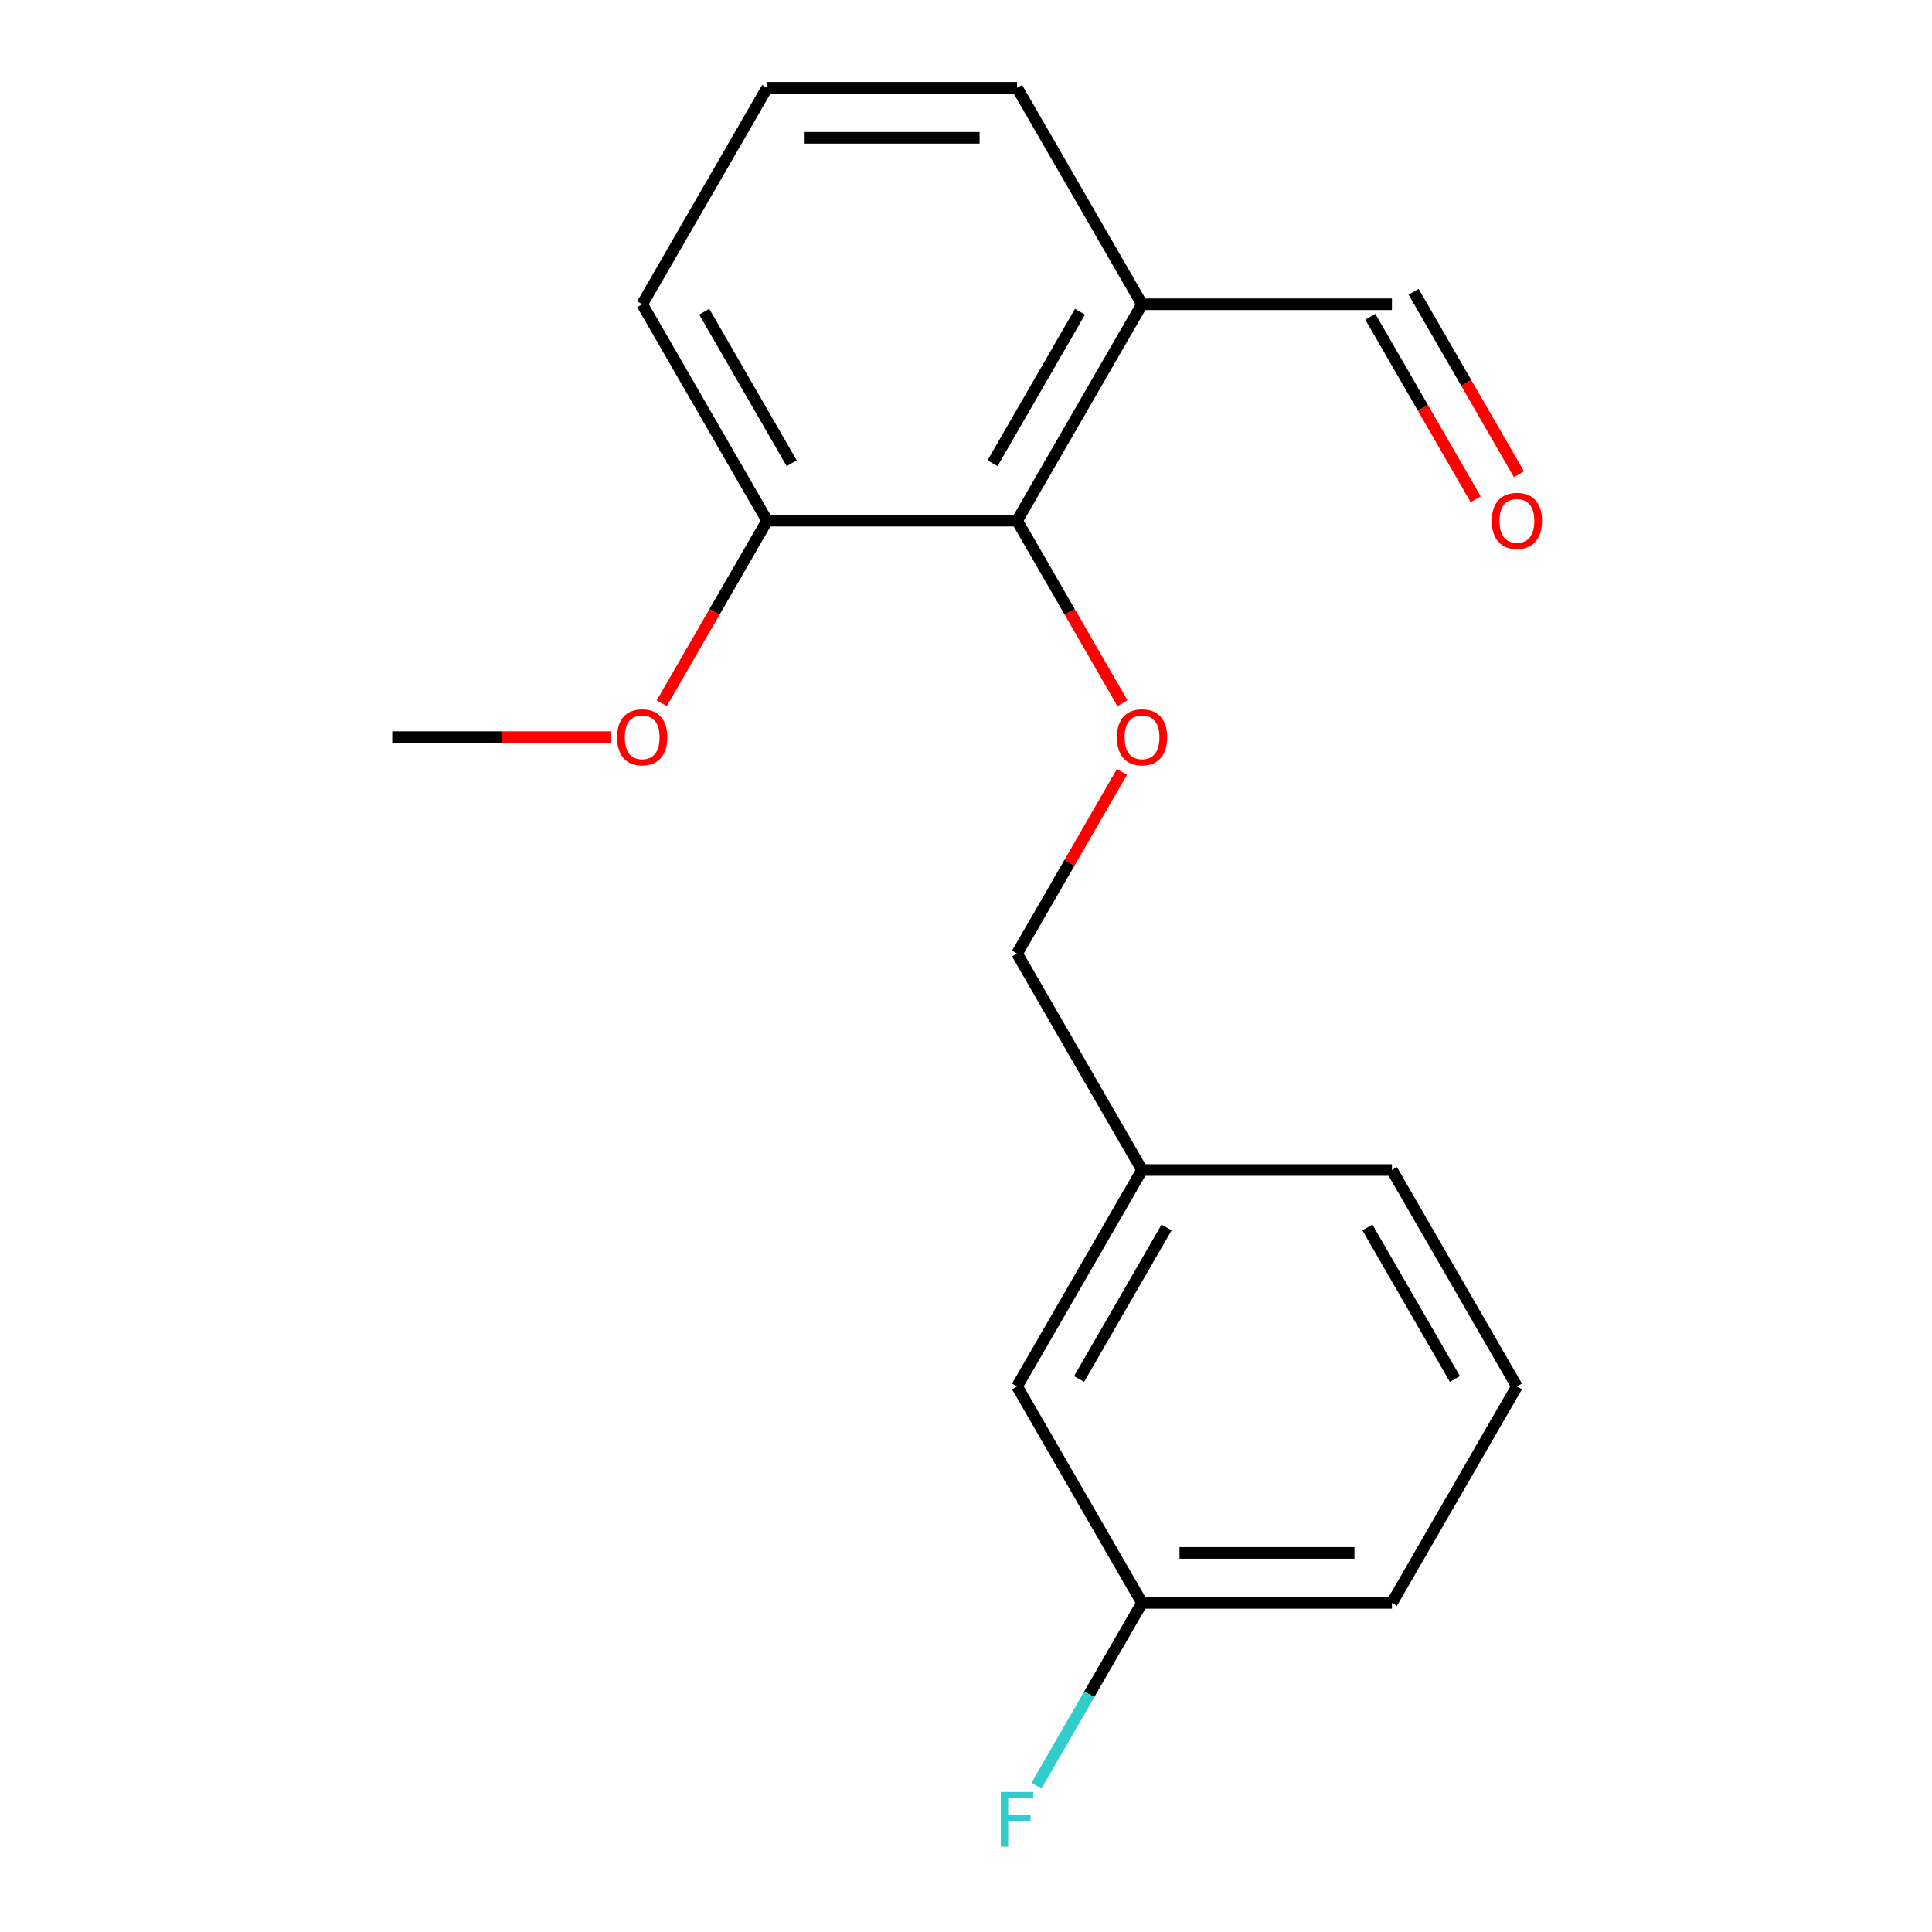 <?xml version='1.0' encoding='iso-8859-1'?>
<svg version='1.1' baseProfile='full'
              xmlns='http://www.w3.org/2000/svg'
                      xmlns:rdkit='http://www.rdkit.org/xml'
                      xmlns:xlink='http://www.w3.org/1999/xlink'
                  xml:space='preserve'
width='1000px' height='1000px' viewBox='0 0 1000 1000'>
<!-- END OF HEADER -->
<rect style='opacity:1.0;fill:#FFFFFF;stroke:none' width='1000' height='1000' x='0' y='0'> </rect>
<path class='bond-0' d='M 526.432,269.51 L 553.704,316.747' style='fill:none;fill-rule:evenodd;stroke:#000000;stroke-width:6px;stroke-linecap:butt;stroke-linejoin:miter;stroke-opacity:1' />
<path class='bond-0' d='M 553.704,316.747 L 580.976,363.983' style='fill:none;fill-rule:evenodd;stroke:#FF0000;stroke-width:6px;stroke-linecap:butt;stroke-linejoin:miter;stroke-opacity:1' />
<path class='bond-1' d='M 526.432,269.51 L 591.111,157.482' style='fill:none;fill-rule:evenodd;stroke:#000000;stroke-width:6px;stroke-linecap:butt;stroke-linejoin:miter;stroke-opacity:1' />
<path class='bond-1' d='M 513.728,239.77 L 559.003,161.35' style='fill:none;fill-rule:evenodd;stroke:#000000;stroke-width:6px;stroke-linecap:butt;stroke-linejoin:miter;stroke-opacity:1' />
<path class='bond-2' d='M 526.432,269.51 L 397.073,269.51' style='fill:none;fill-rule:evenodd;stroke:#000000;stroke-width:6px;stroke-linecap:butt;stroke-linejoin:miter;stroke-opacity:1' />
<path class='bond-5' d='M 580.722,399.531 L 553.577,446.548' style='fill:none;fill-rule:evenodd;stroke:#FF0000;stroke-width:6px;stroke-linecap:butt;stroke-linejoin:miter;stroke-opacity:1' />
<path class='bond-5' d='M 553.577,446.548 L 526.432,493.565' style='fill:none;fill-rule:evenodd;stroke:#000000;stroke-width:6px;stroke-linecap:butt;stroke-linejoin:miter;stroke-opacity:1' />
<path class='bond-3' d='M 591.111,157.482 L 720.469,157.482' style='fill:none;fill-rule:evenodd;stroke:#000000;stroke-width:6px;stroke-linecap:butt;stroke-linejoin:miter;stroke-opacity:1' />
<path class='bond-11' d='M 591.111,157.482 L 526.432,45.455' style='fill:none;fill-rule:evenodd;stroke:#000000;stroke-width:6px;stroke-linecap:butt;stroke-linejoin:miter;stroke-opacity:1' />
<path class='bond-10' d='M 397.073,269.51 L 369.801,316.747' style='fill:none;fill-rule:evenodd;stroke:#000000;stroke-width:6px;stroke-linecap:butt;stroke-linejoin:miter;stroke-opacity:1' />
<path class='bond-10' d='M 369.801,316.747 L 342.529,363.983' style='fill:none;fill-rule:evenodd;stroke:#FF0000;stroke-width:6px;stroke-linecap:butt;stroke-linejoin:miter;stroke-opacity:1' />
<path class='bond-14' d='M 397.073,269.51 L 332.394,157.482' style='fill:none;fill-rule:evenodd;stroke:#000000;stroke-width:6px;stroke-linecap:butt;stroke-linejoin:miter;stroke-opacity:1' />
<path class='bond-14' d='M 409.777,239.77 L 364.502,161.35' style='fill:none;fill-rule:evenodd;stroke:#000000;stroke-width:6px;stroke-linecap:butt;stroke-linejoin:miter;stroke-opacity:1' />
<path class='bond-4' d='M 709.266,163.95 L 736.539,211.187' style='fill:none;fill-rule:evenodd;stroke:#000000;stroke-width:6px;stroke-linecap:butt;stroke-linejoin:miter;stroke-opacity:1' />
<path class='bond-4' d='M 736.539,211.187 L 763.811,258.424' style='fill:none;fill-rule:evenodd;stroke:#FF0000;stroke-width:6px;stroke-linecap:butt;stroke-linejoin:miter;stroke-opacity:1' />
<path class='bond-4' d='M 731.672,151.014 L 758.944,198.251' style='fill:none;fill-rule:evenodd;stroke:#000000;stroke-width:6px;stroke-linecap:butt;stroke-linejoin:miter;stroke-opacity:1' />
<path class='bond-4' d='M 758.944,198.251 L 786.216,245.488' style='fill:none;fill-rule:evenodd;stroke:#FF0000;stroke-width:6px;stroke-linecap:butt;stroke-linejoin:miter;stroke-opacity:1' />
<path class='bond-8' d='M 526.432,493.565 L 591.111,605.592' style='fill:none;fill-rule:evenodd;stroke:#000000;stroke-width:6px;stroke-linecap:butt;stroke-linejoin:miter;stroke-opacity:1' />
<path class='bond-6' d='M 526.432,717.62 L 591.111,605.592' style='fill:none;fill-rule:evenodd;stroke:#000000;stroke-width:6px;stroke-linecap:butt;stroke-linejoin:miter;stroke-opacity:1' />
<path class='bond-6' d='M 558.539,713.752 L 603.814,635.332' style='fill:none;fill-rule:evenodd;stroke:#000000;stroke-width:6px;stroke-linecap:butt;stroke-linejoin:miter;stroke-opacity:1' />
<path class='bond-7' d='M 526.432,717.62 L 591.111,829.648' style='fill:none;fill-rule:evenodd;stroke:#000000;stroke-width:6px;stroke-linecap:butt;stroke-linejoin:miter;stroke-opacity:1' />
<path class='bond-9' d='M 591.111,829.648 L 563.792,876.964' style='fill:none;fill-rule:evenodd;stroke:#000000;stroke-width:6px;stroke-linecap:butt;stroke-linejoin:miter;stroke-opacity:1' />
<path class='bond-9' d='M 563.792,876.964 L 536.474,924.281' style='fill:none;fill-rule:evenodd;stroke:#33CCCC;stroke-width:6px;stroke-linecap:butt;stroke-linejoin:miter;stroke-opacity:1' />
<path class='bond-19' d='M 591.111,829.648 L 720.469,829.648' style='fill:none;fill-rule:evenodd;stroke:#000000;stroke-width:6px;stroke-linecap:butt;stroke-linejoin:miter;stroke-opacity:1' />
<path class='bond-19' d='M 610.515,803.776 L 701.065,803.776' style='fill:none;fill-rule:evenodd;stroke:#000000;stroke-width:6px;stroke-linecap:butt;stroke-linejoin:miter;stroke-opacity:1' />
<path class='bond-16' d='M 591.111,605.592 L 720.469,605.593' style='fill:none;fill-rule:evenodd;stroke:#000000;stroke-width:6px;stroke-linecap:butt;stroke-linejoin:miter;stroke-opacity:1' />
<path class='bond-17' d='M 316.16,381.537 L 259.598,381.537' style='fill:none;fill-rule:evenodd;stroke:#FF0000;stroke-width:6px;stroke-linecap:butt;stroke-linejoin:miter;stroke-opacity:1' />
<path class='bond-17' d='M 259.598,381.537 L 203.036,381.537' style='fill:none;fill-rule:evenodd;stroke:#000000;stroke-width:6px;stroke-linecap:butt;stroke-linejoin:miter;stroke-opacity:1' />
<path class='bond-18' d='M 526.432,45.455 L 397.073,45.455' style='fill:none;fill-rule:evenodd;stroke:#000000;stroke-width:6px;stroke-linecap:butt;stroke-linejoin:miter;stroke-opacity:1' />
<path class='bond-18' d='M 507.028,71.326 L 416.477,71.326' style='fill:none;fill-rule:evenodd;stroke:#000000;stroke-width:6px;stroke-linecap:butt;stroke-linejoin:miter;stroke-opacity:1' />
<path class='bond-12' d='M 397.073,45.455 L 332.394,157.482' style='fill:none;fill-rule:evenodd;stroke:#000000;stroke-width:6px;stroke-linecap:butt;stroke-linejoin:miter;stroke-opacity:1' />
<path class='bond-13' d='M 785.148,717.62 L 720.469,605.593' style='fill:none;fill-rule:evenodd;stroke:#000000;stroke-width:6px;stroke-linecap:butt;stroke-linejoin:miter;stroke-opacity:1' />
<path class='bond-13' d='M 753.041,713.752 L 707.765,635.332' style='fill:none;fill-rule:evenodd;stroke:#000000;stroke-width:6px;stroke-linecap:butt;stroke-linejoin:miter;stroke-opacity:1' />
<path class='bond-15' d='M 785.148,717.62 L 720.469,829.648' style='fill:none;fill-rule:evenodd;stroke:#000000;stroke-width:6px;stroke-linecap:butt;stroke-linejoin:miter;stroke-opacity:1' />
<path  class='atom-1' d='M 578.111 381.617
Q 578.111 374.817, 581.471 371.017
Q 584.831 367.217, 591.111 367.217
Q 597.391 367.217, 600.751 371.017
Q 604.111 374.817, 604.111 381.617
Q 604.111 388.497, 600.711 392.417
Q 597.311 396.297, 591.111 396.297
Q 584.871 396.297, 581.471 392.417
Q 578.111 388.537, 578.111 381.617
M 591.111 393.097
Q 595.431 393.097, 597.751 390.217
Q 600.111 387.297, 600.111 381.617
Q 600.111 376.057, 597.751 373.257
Q 595.431 370.417, 591.111 370.417
Q 586.791 370.417, 584.431 373.217
Q 582.111 376.017, 582.111 381.617
Q 582.111 387.337, 584.431 390.217
Q 586.791 393.097, 591.111 393.097
' fill='#FF0000'/>
<path  class='atom-5' d='M 772.148 269.59
Q 772.148 262.79, 775.508 258.99
Q 778.868 255.19, 785.148 255.19
Q 791.428 255.19, 794.788 258.99
Q 798.148 262.79, 798.148 269.59
Q 798.148 276.47, 794.748 280.39
Q 791.348 284.27, 785.148 284.27
Q 778.908 284.27, 775.508 280.39
Q 772.148 276.51, 772.148 269.59
M 785.148 281.07
Q 789.468 281.07, 791.788 278.19
Q 794.148 275.27, 794.148 269.59
Q 794.148 264.03, 791.788 261.23
Q 789.468 258.39, 785.148 258.39
Q 780.828 258.39, 778.468 261.19
Q 776.148 263.99, 776.148 269.59
Q 776.148 275.31, 778.468 278.19
Q 780.828 281.07, 785.148 281.07
' fill='#FF0000'/>
<path  class='atom-10' d='M 518.012 927.515
L 534.852 927.515
L 534.852 930.755
L 521.812 930.755
L 521.812 939.355
L 533.412 939.355
L 533.412 942.635
L 521.812 942.635
L 521.812 955.835
L 518.012 955.835
L 518.012 927.515
' fill='#33CCCC'/>
<path  class='atom-11' d='M 319.394 381.617
Q 319.394 374.817, 322.754 371.017
Q 326.114 367.217, 332.394 367.217
Q 338.674 367.217, 342.034 371.017
Q 345.394 374.817, 345.394 381.617
Q 345.394 388.497, 341.994 392.417
Q 338.594 396.297, 332.394 396.297
Q 326.154 396.297, 322.754 392.417
Q 319.394 388.537, 319.394 381.617
M 332.394 393.097
Q 336.714 393.097, 339.034 390.217
Q 341.394 387.297, 341.394 381.617
Q 341.394 376.057, 339.034 373.257
Q 336.714 370.417, 332.394 370.417
Q 328.074 370.417, 325.714 373.217
Q 323.394 376.017, 323.394 381.617
Q 323.394 387.337, 325.714 390.217
Q 328.074 393.097, 332.394 393.097
' fill='#FF0000'/>
</svg>
